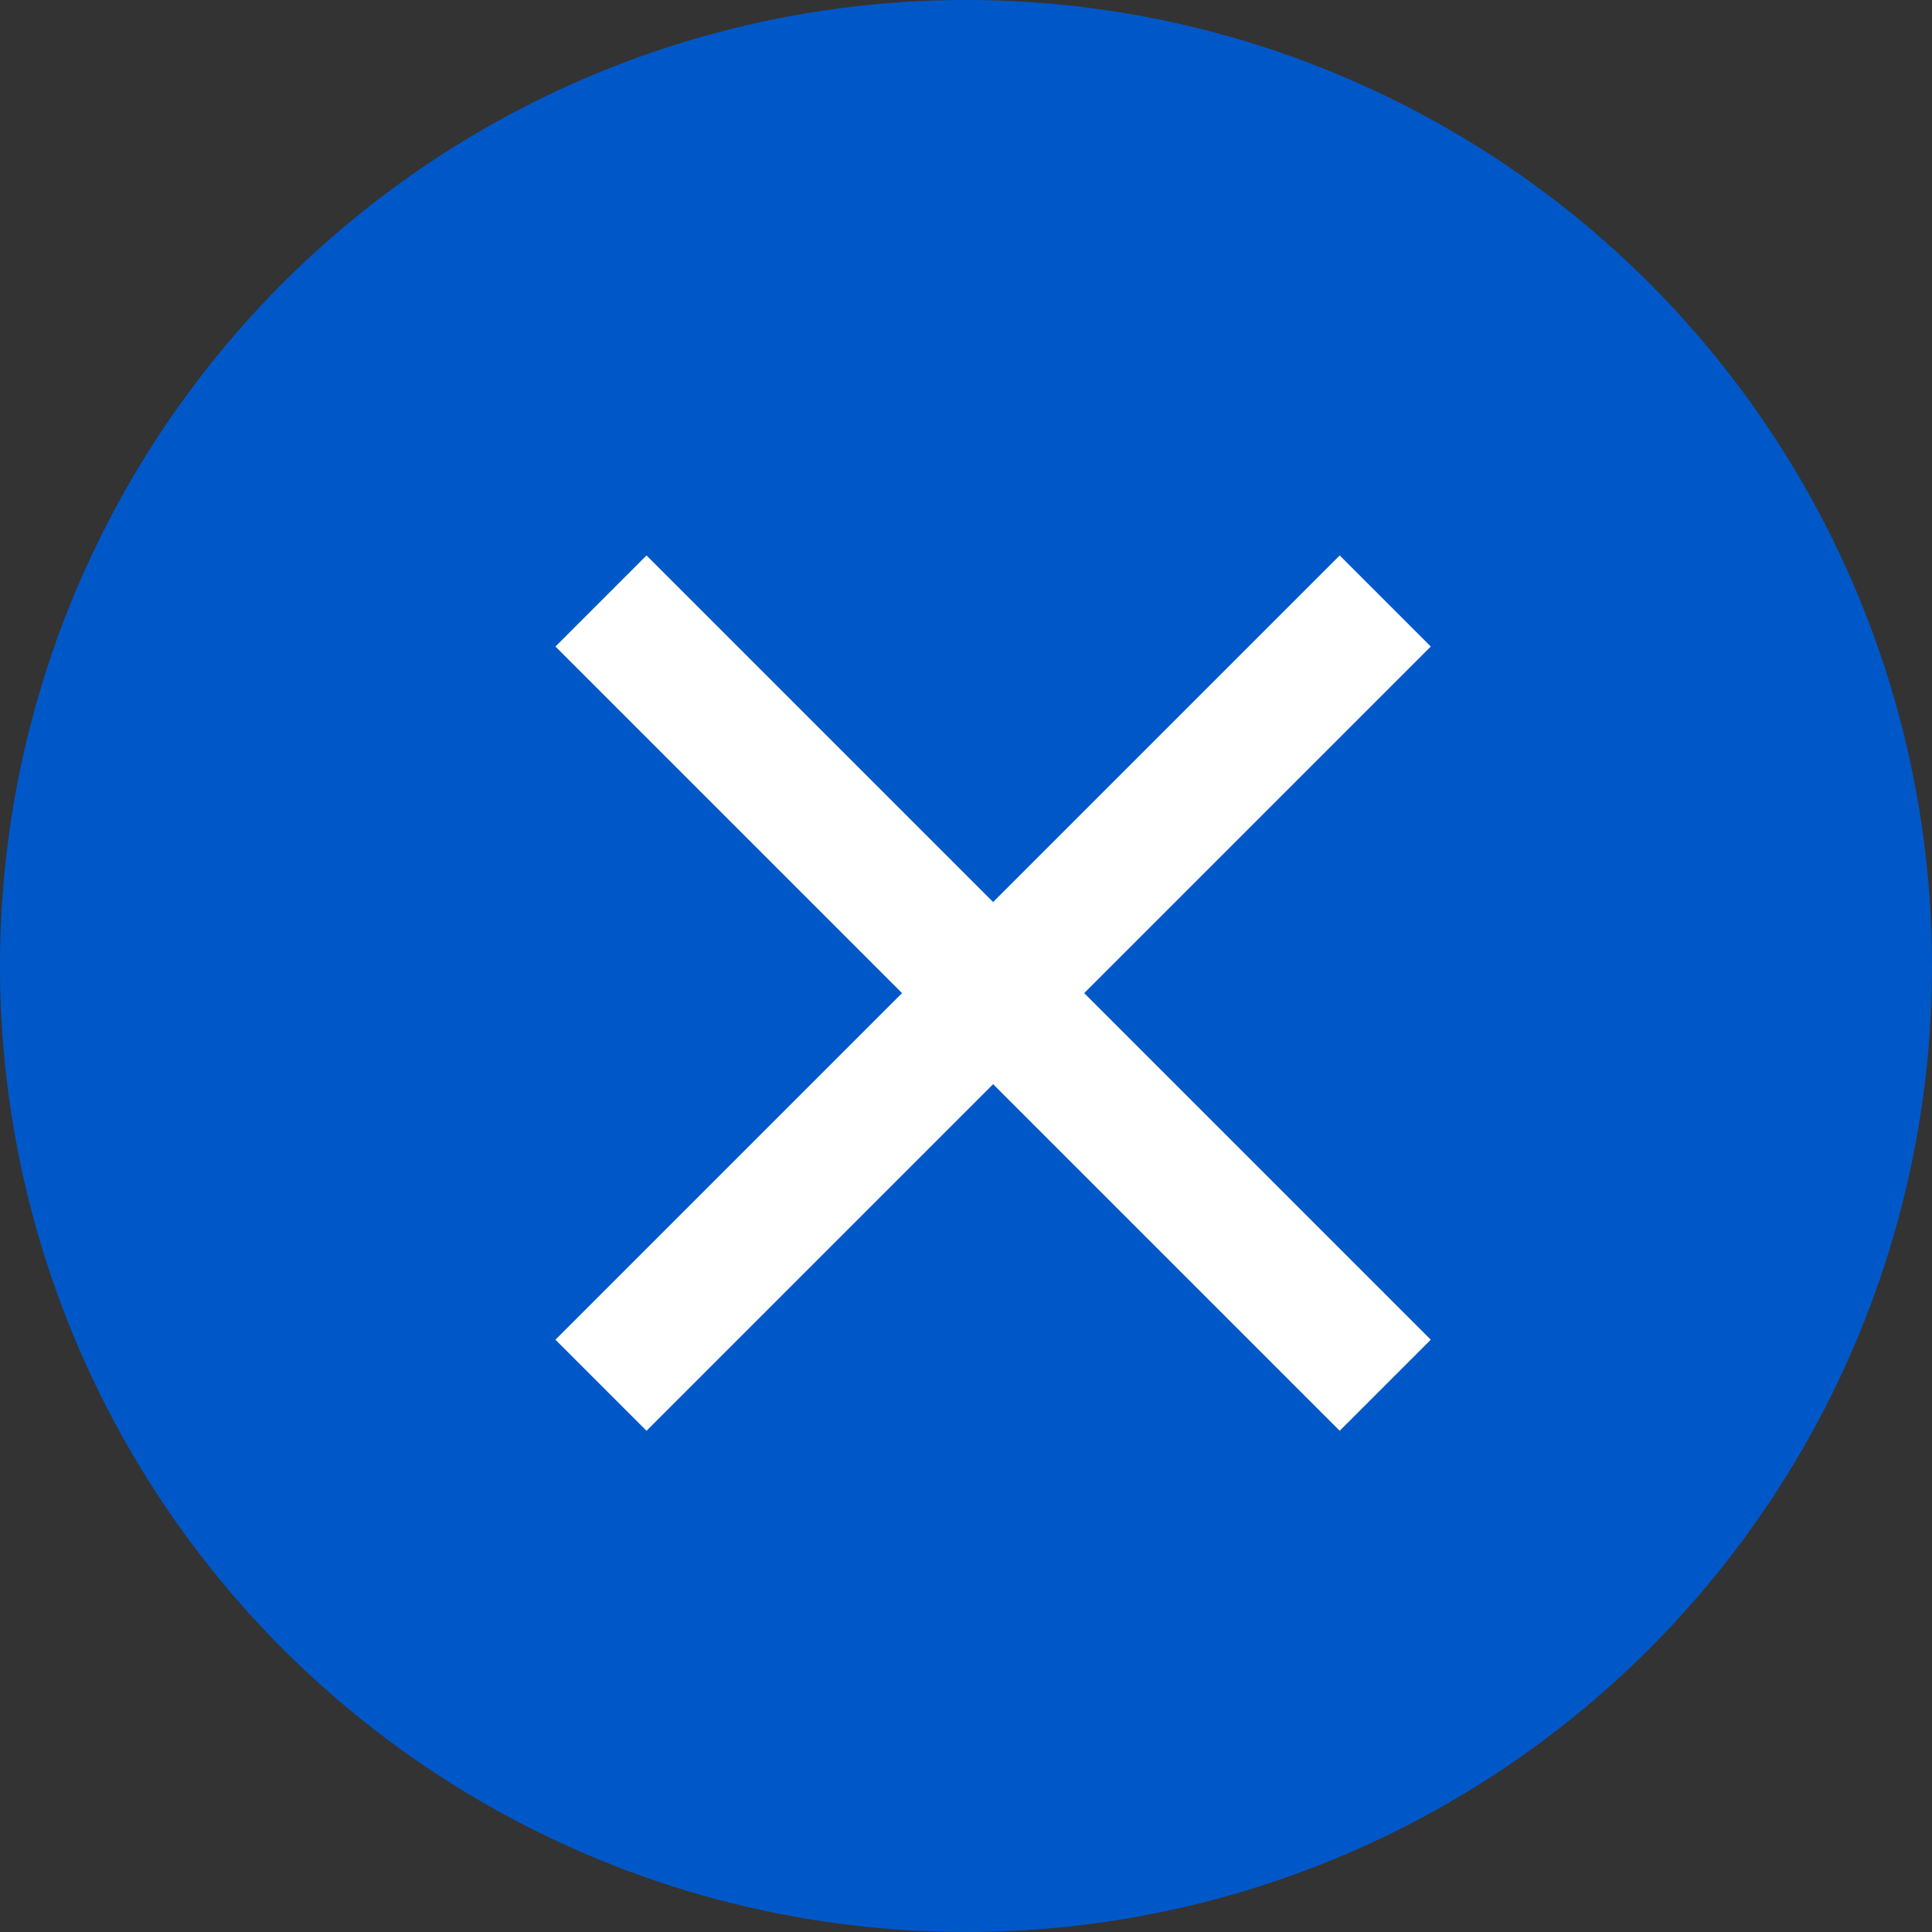 <svg xmlns="http://www.w3.org/2000/svg" width="15" height="15" viewBox="0 0 15 15">
  <rect x="0" y="0" width="15" height="15" fill="#333333" stroke="none"/>
  <g id="Group_1809" data-name="Group 1809" transform="translate(-683.639 -404.639)">
    <circle id="Ellipse_192" data-name="Ellipse 192" cx="7.5" cy="7.5" r="7.5" transform="translate(683.639 404.639)" fill="#0058c8"/>
    <g id="Group_1424" data-name="Group 1424" transform="translate(688.305 409.305)">
      <line id="Line_80" data-name="Line 80" x2="6.089" y2="6.089" transform="translate(0 0)" fill="none" stroke="#fff" stroke-width="1"/>
      <line id="Line_81" data-name="Line 81" x2="6.089" y2="6.089" transform="translate(6.089 0) rotate(90)" fill="none" stroke="#fff" stroke-width="1"/>
    </g>
  </g>
</svg>
